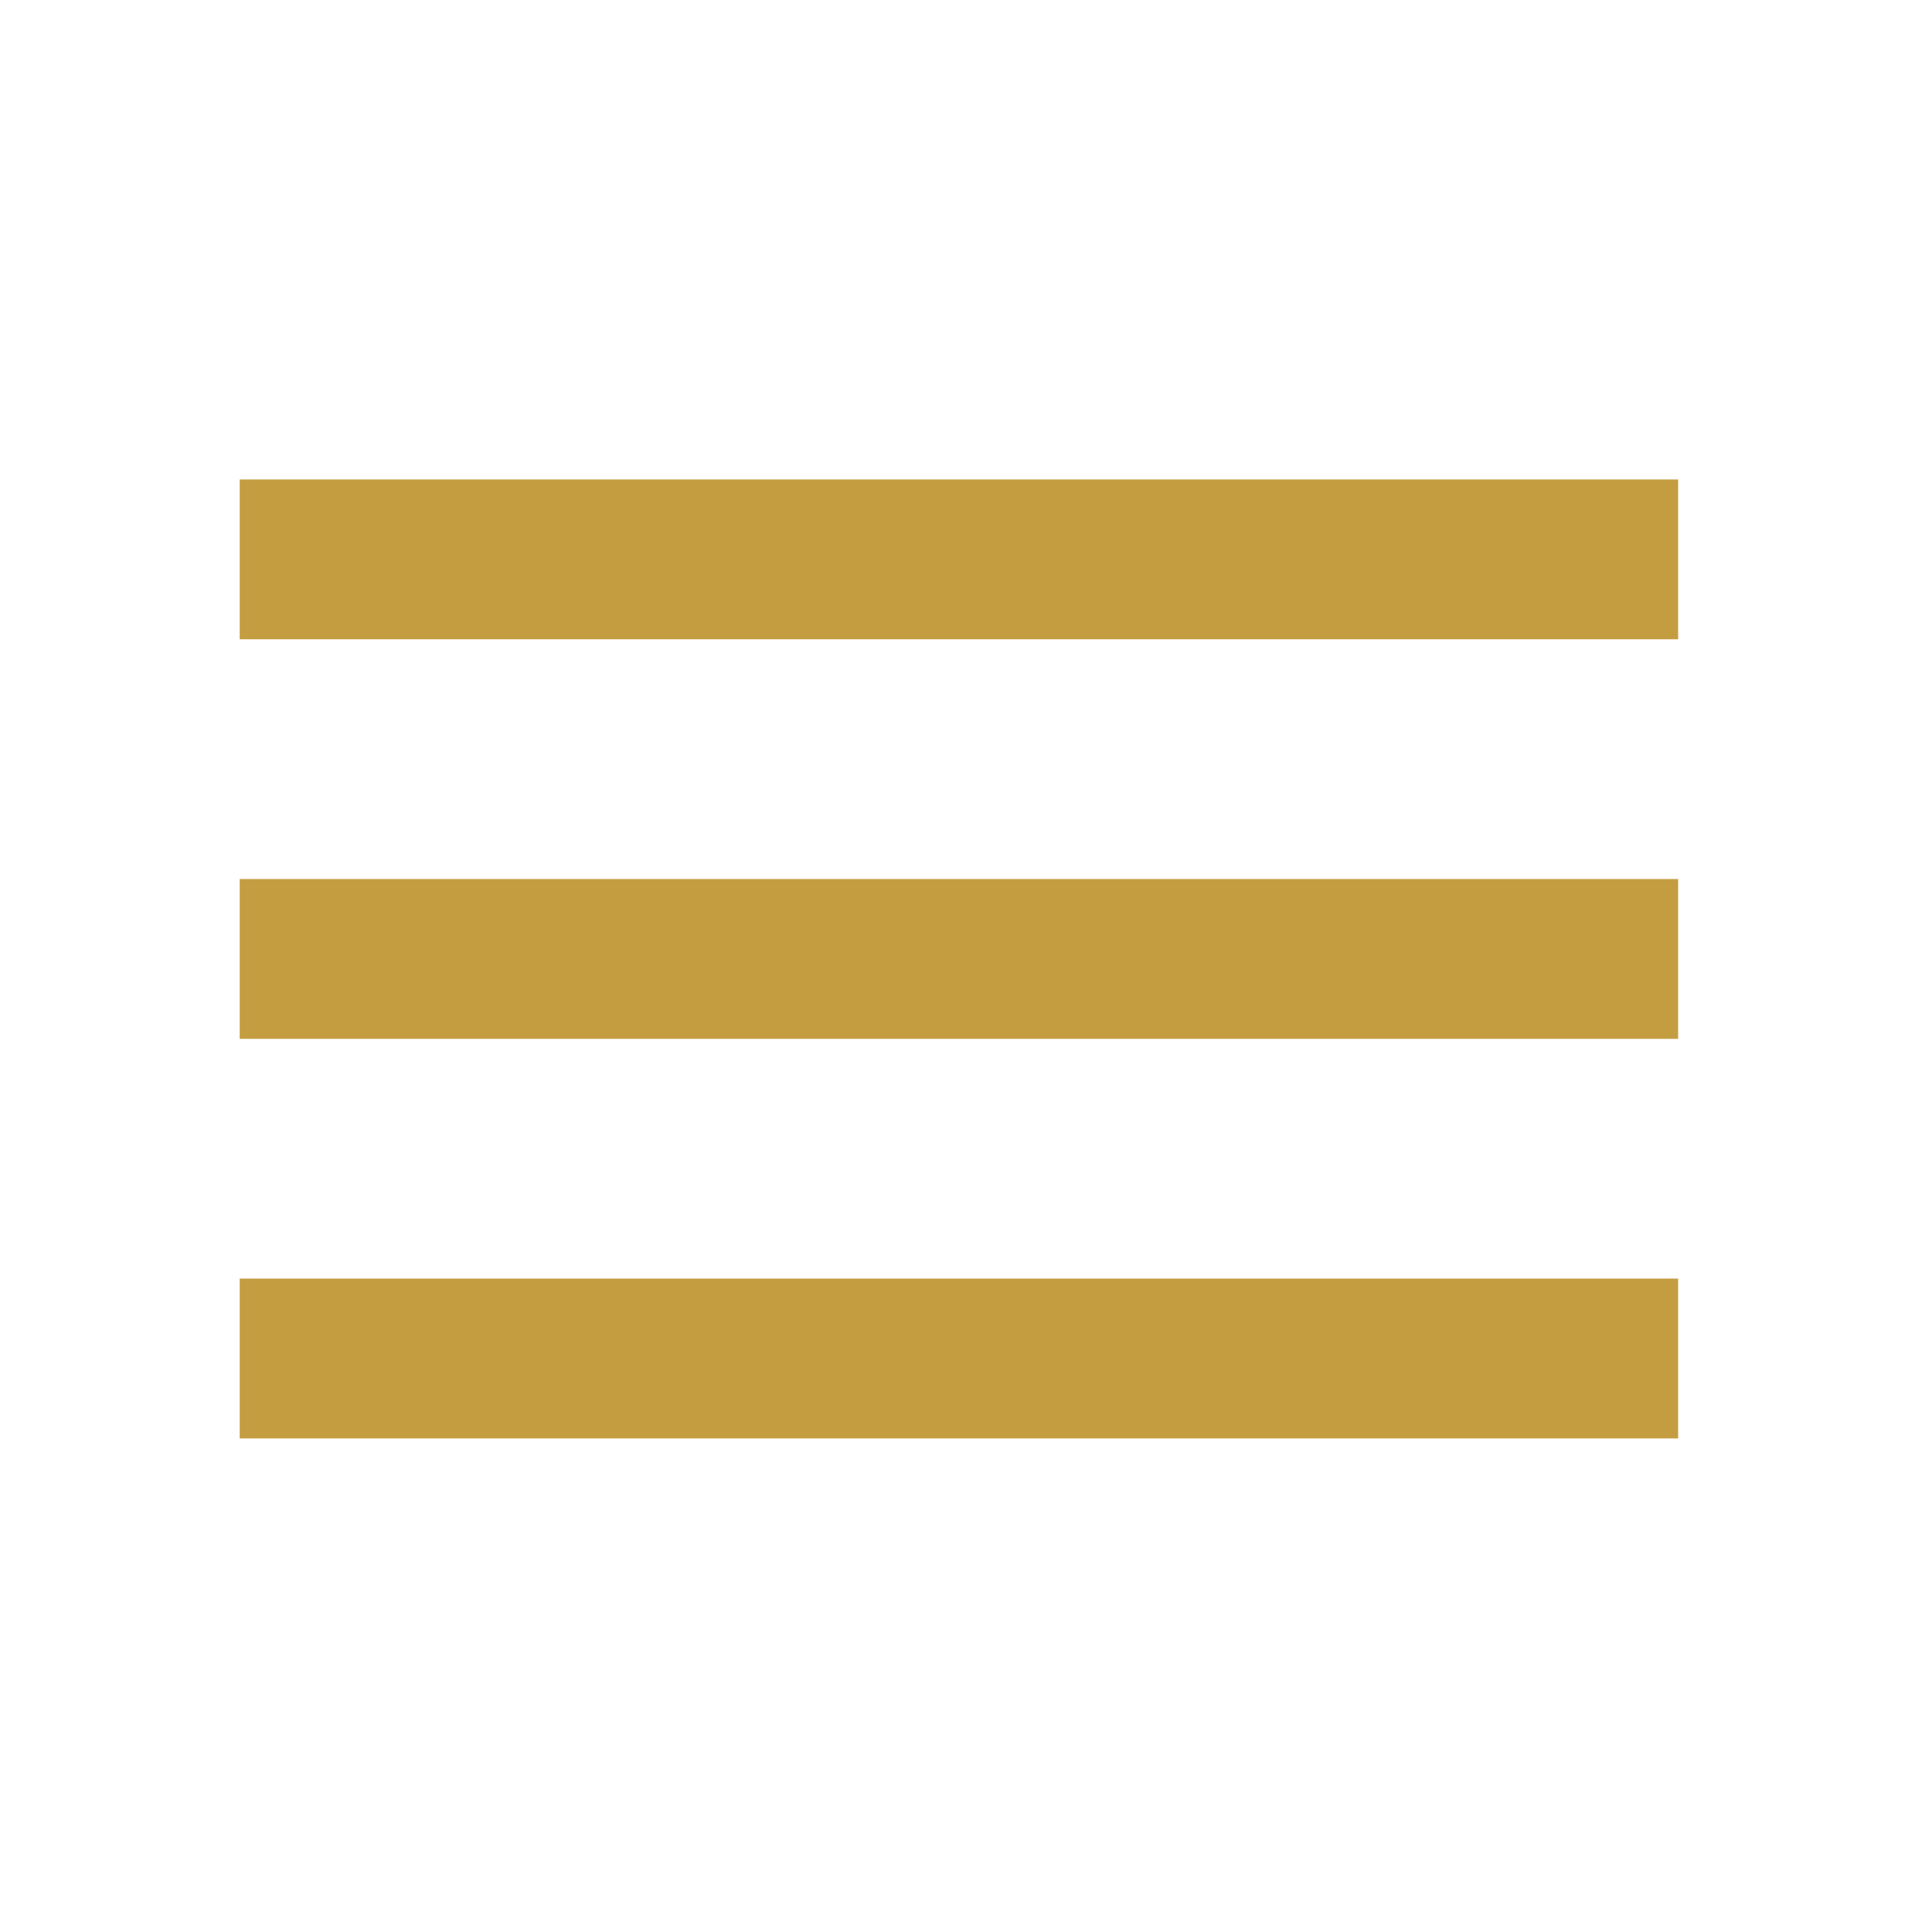 <svg width="48" height="48" viewBox="0 0 48 48" fill="none" xmlns="http://www.w3.org/2000/svg">
<mask id="mask0_1626_3421" style="mask-type:alpha" maskUnits="userSpaceOnUse" x="0" y="0" width="48" height="48">
<rect width="47.649" height="47.649" fill="#D9D9D9"/>
</mask>
<g mask="url(#mask0_1626_3421)">
<path d="M5.956 35.737V31.766H41.693V35.737H5.956ZM5.956 25.81V21.839H41.693V25.81H5.956ZM5.956 15.883V11.912H41.693V15.883H5.956Z" fill="#C49D41"/>
</g>
</svg>
